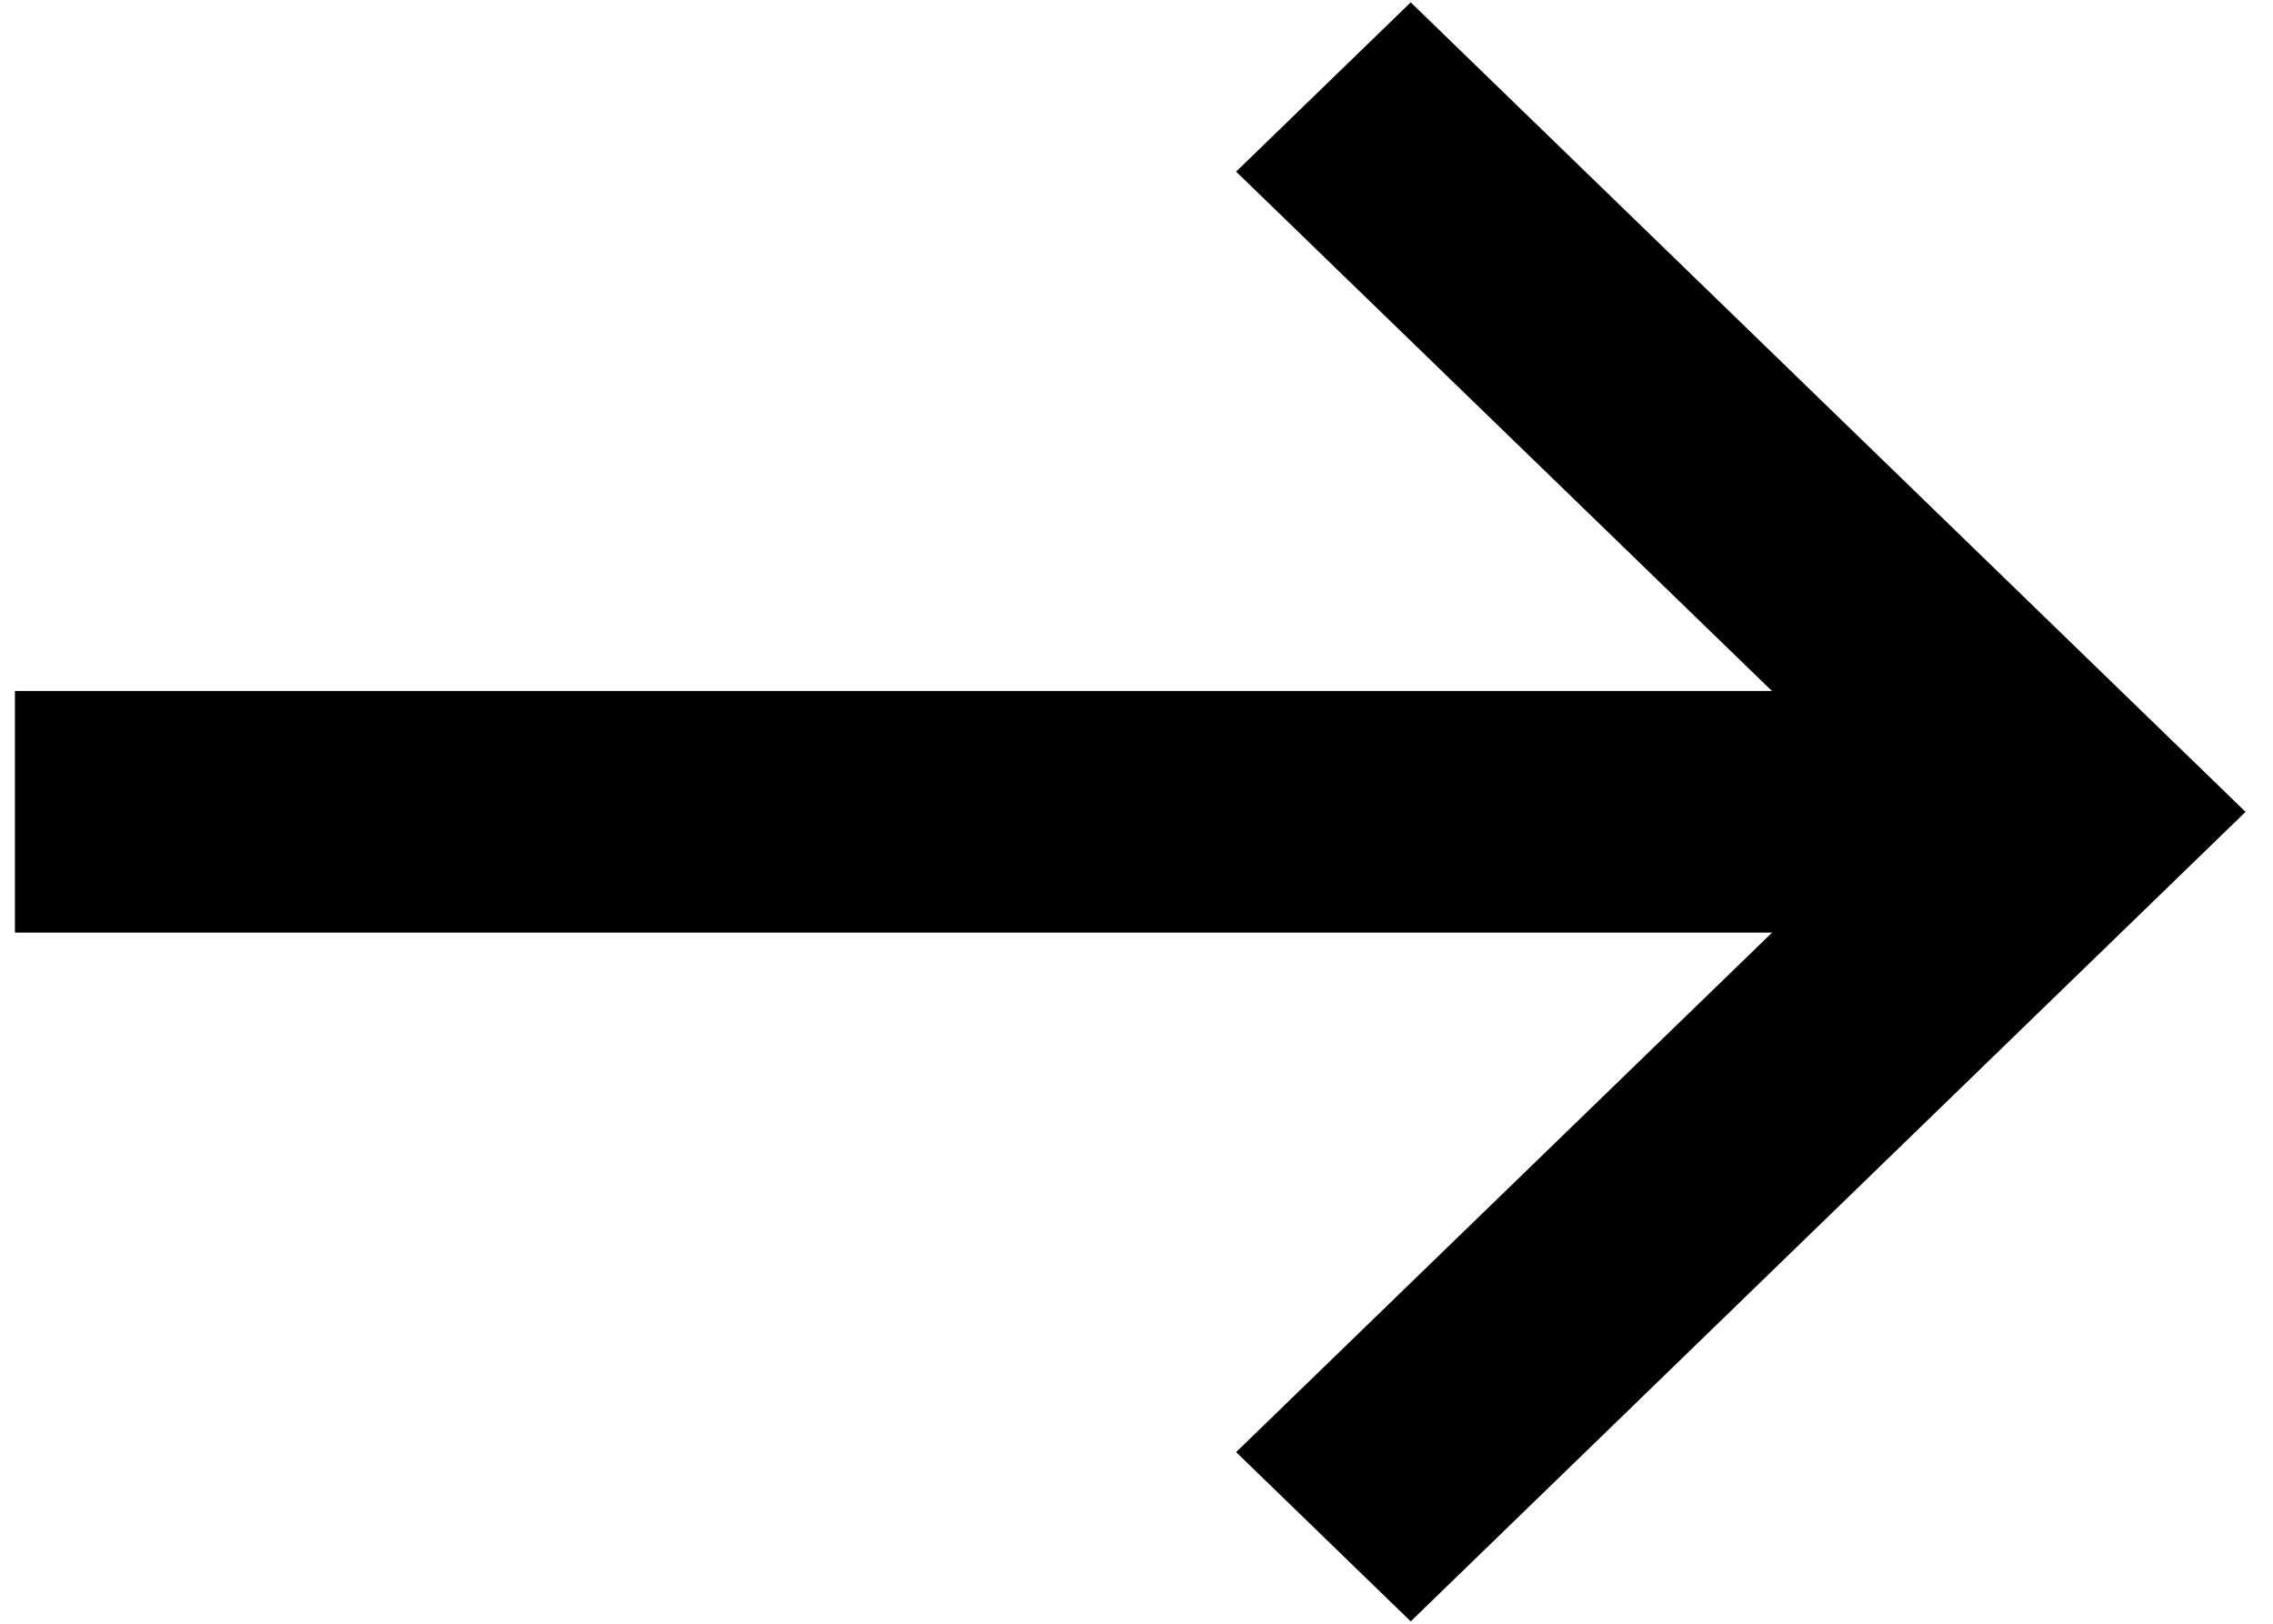 <svg width="28" height="20" viewBox="0 0 28 20" fill="none" xmlns="http://www.w3.org/2000/svg">
<g id="np_arrow-right_888647_000000">
<path id="Path" fill-rule="evenodd" clip-rule="evenodd" d="M0.184 8.511H23.977V11.487H0.184V8.511Z" fill="black"/>
<path id="Path_2" fill-rule="evenodd" clip-rule="evenodd" d="M17.378 19.971L15.227 17.886L23.364 10L15.227 2.114L17.378 0.029L27.662 10L17.378 19.971Z" fill="black"/>
</g>
</svg>
